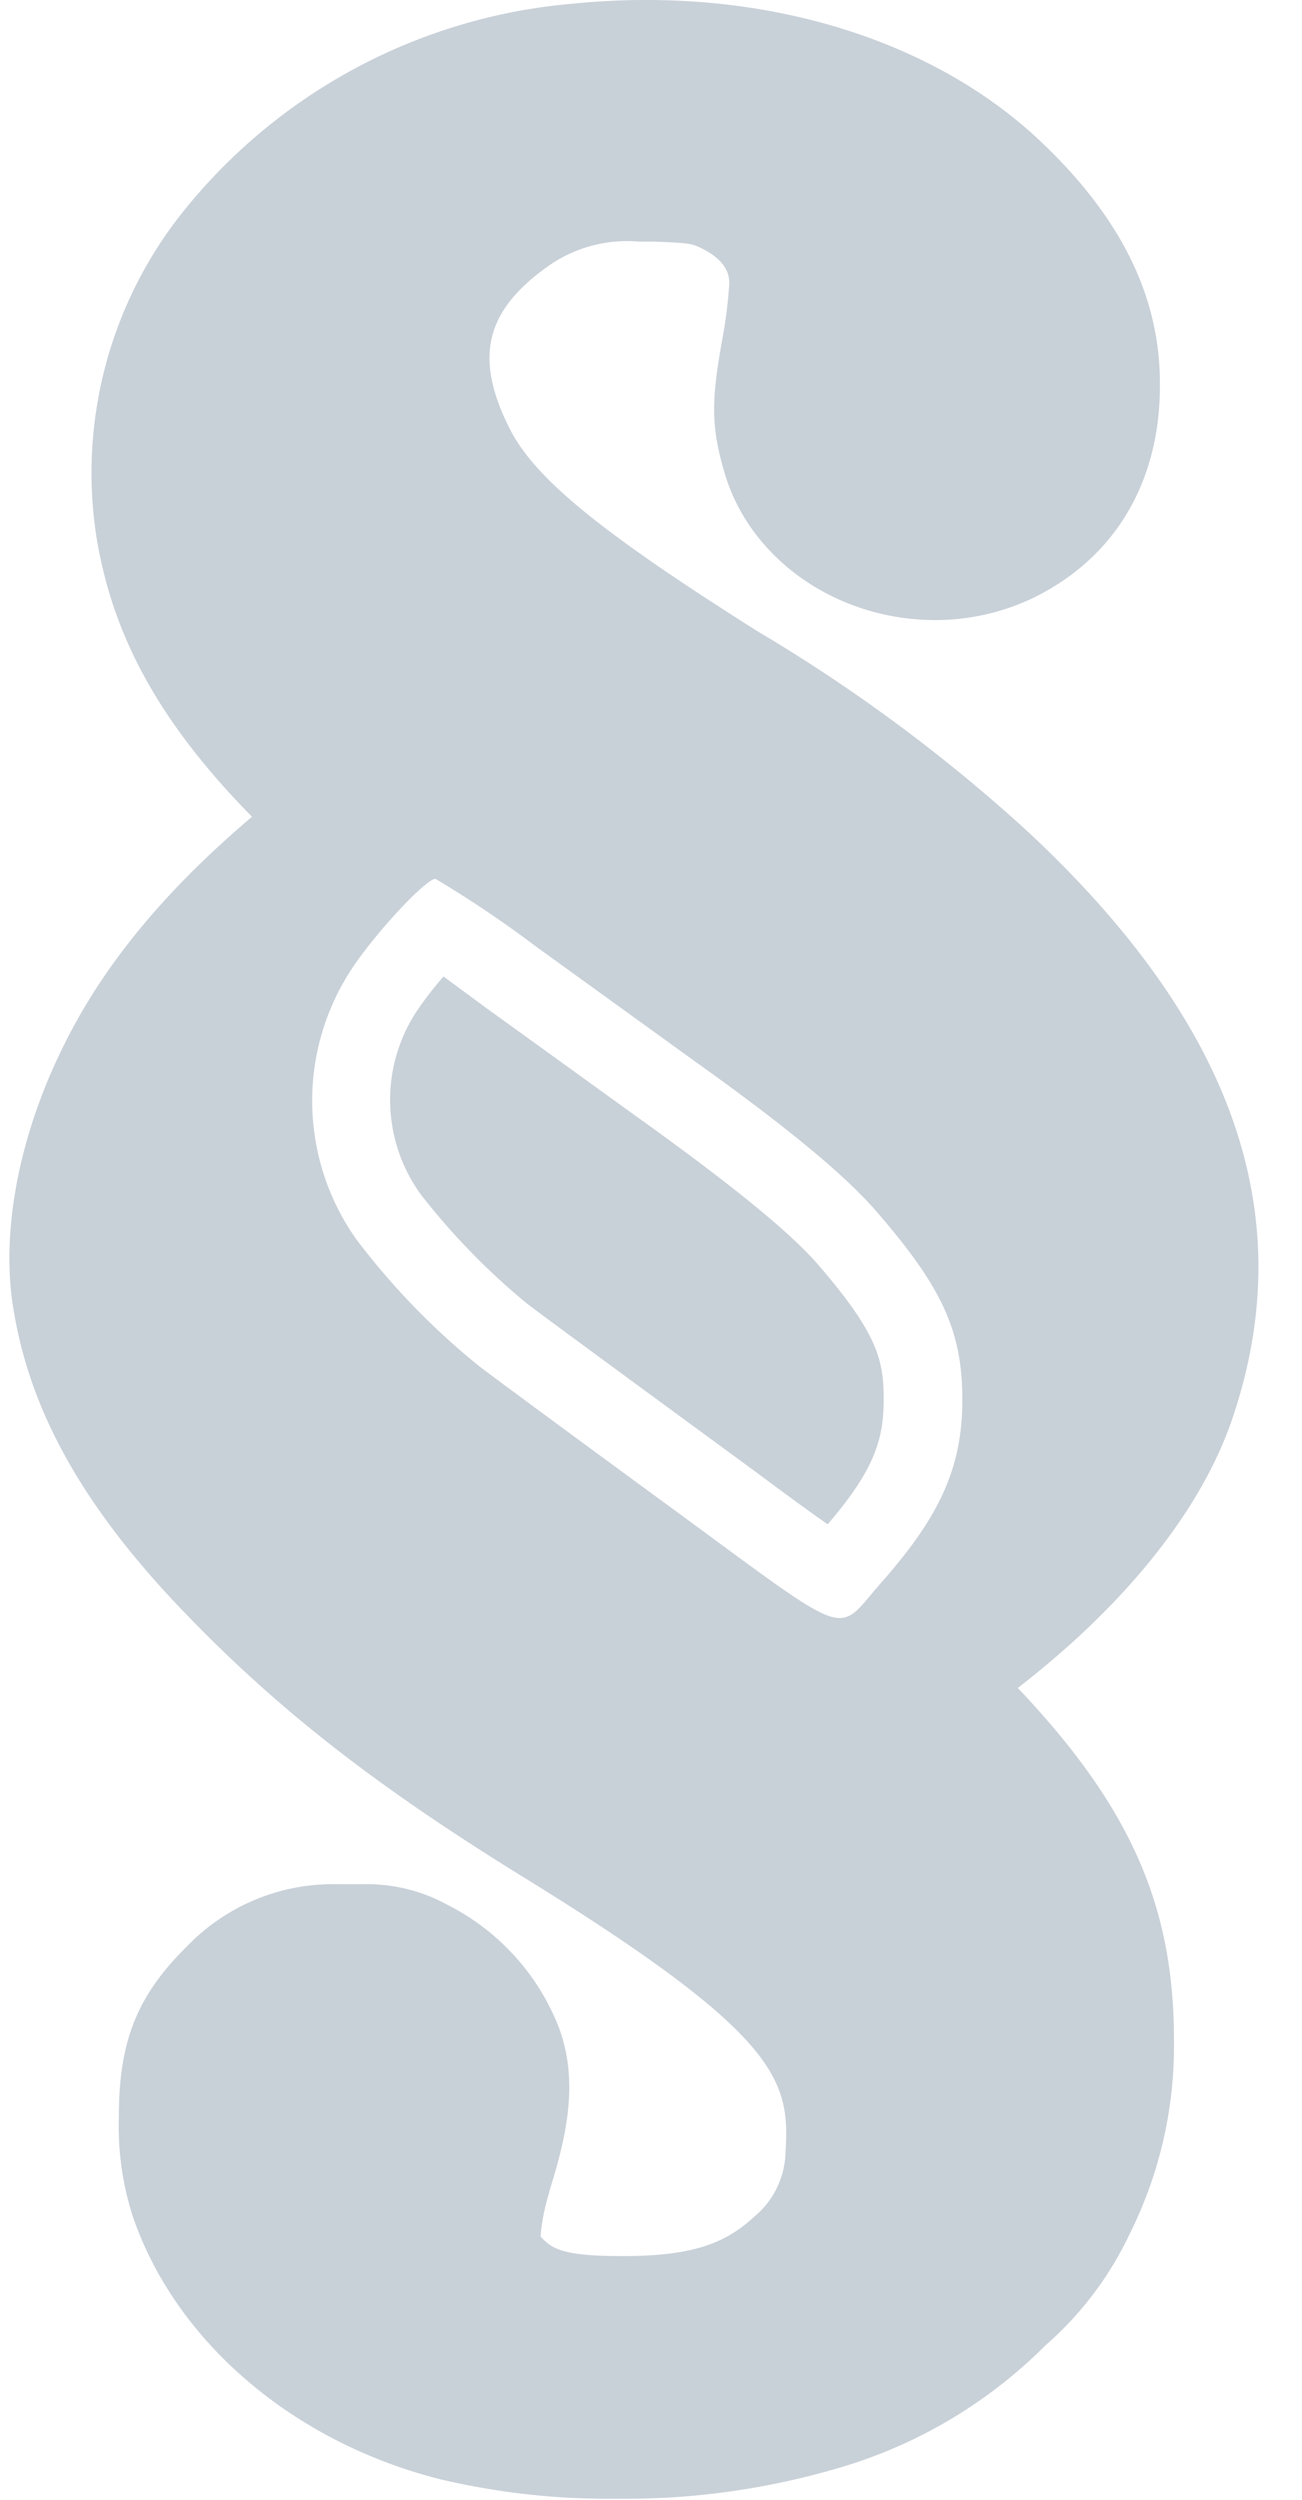 <?xml version="1.0" encoding="UTF-8" standalone="no"?><svg xmlns="http://www.w3.org/2000/svg" xmlns:xlink="http://www.w3.org/1999/xlink" data-name="Layer 1" fill="#c8d0d8" height="128" preserveAspectRatio="xMidYMid meet" version="1" viewBox="31.5 -0.0 66.7 128.0" width="66.7" zoomAndPan="magnify"><g id="change1_1"><path d="M73.44,64.79c-1.39-1.62-4.3-4-8.9-7.31-1.77-1.27-5.37-3.88-8-5.77L54.22,50a19.29,19.29,0,0,0-1.32,1.7,8.24,8.24,0,0,0,.18,9.49,35.23,35.23,0,0,0,5.43,5.57c.61.47,4.64,3.43,9.65,7.1l2.25,1.65c1.34,1,2.57,1.9,3.49,2.54,2.42-2.81,2.87-4.38,2.87-6.4S76.44,68.27,73.44,64.79Z" fill="inherit"/></g><g id="change1_2"><path d="M74.6,126.33a24.74,24.74,0,0,0,10.46-6.24,17.42,17.42,0,0,0,4.29-5.66,21.51,21.51,0,0,0,2.29-10c0-6.84-2.24-11.93-8-18,5.45-4.21,9.32-9,10.94-13.64,3.61-10.44.19-20.32-10.45-30.23A84.06,84.06,0,0,0,70.3,32.32c-8.11-5.12-11.45-7.86-12.72-10.43-1.77-3.55-1.23-5.91,1.86-8.16a7,7,0,0,1,4.76-1.36H65c1.9.07,2,.12,2.49.37,1.37.69,1.37,1.5,1.37,1.8a24.4,24.4,0,0,1-.34,2.74c-.57,3.14-.63,4.52.12,7,1.32,4.39,5.76,7.47,10.78,7.47a11.63,11.63,0,0,0,5-1.13c4.24-2.07,6.54-6,6.5-11,0-4.44-2-8.48-6.07-12.34C80,2.65,72.67,0,64.63,0a37.47,37.47,0,0,0-3.8.19A28.69,28.69,0,0,0,40.91,10.8a21.42,21.42,0,0,0-4.5,16.49c.8,5.24,3.28,9.74,8,14.53-4.71,4-7.86,7.91-9.89,12.22-2.13,4.49-3,9.3-2.3,13.17.87,5.16,3.6,10,8.6,15.22s10.18,9.21,18,14c12.68,7.87,13.15,10.15,12.92,13.81a4.4,4.4,0,0,1-1.55,3.22c-1.41,1.31-3,2.06-6.74,2.06h-.19c-3.11,0-3.54-.45-4.07-1a10.36,10.36,0,0,1,.45-2.26.14.14,0,0,0,0-.06c1-3.13,1.45-5.76.5-8.36a11.87,11.87,0,0,0-5.69-6.29,8.55,8.55,0,0,0-4.28-1.07c-.36,0-.76,0-1.34,0a10.39,10.39,0,0,0-7.75,3.18c-2.55,2.51-3.49,4.86-3.49,8.7a15.07,15.07,0,0,0,.7,5.09c2.18,6.43,8.22,11.6,15.77,13.5a37.67,37.67,0,0,0,9,1A38.85,38.85,0,0,0,74.6,126.33ZM65.8,77.14c-4.62-3.38-9-6.61-9.72-7.16a37.11,37.11,0,0,1-6.31-6.5,12.26,12.26,0,0,1-.21-13.93C50.75,47.76,53.31,45,53.81,45a57,57,0,0,1,5.1,3.43l8,5.78c5,3.56,8,6.06,9.59,7.94,3.3,3.82,4.3,6.06,4.3,9.52S79.66,77.61,76.68,81c-1,1.12-1.39,1.85-2.17,1.85C73.39,82.84,71.47,81.29,65.8,77.14Z" fill="inherit"/></g></svg>